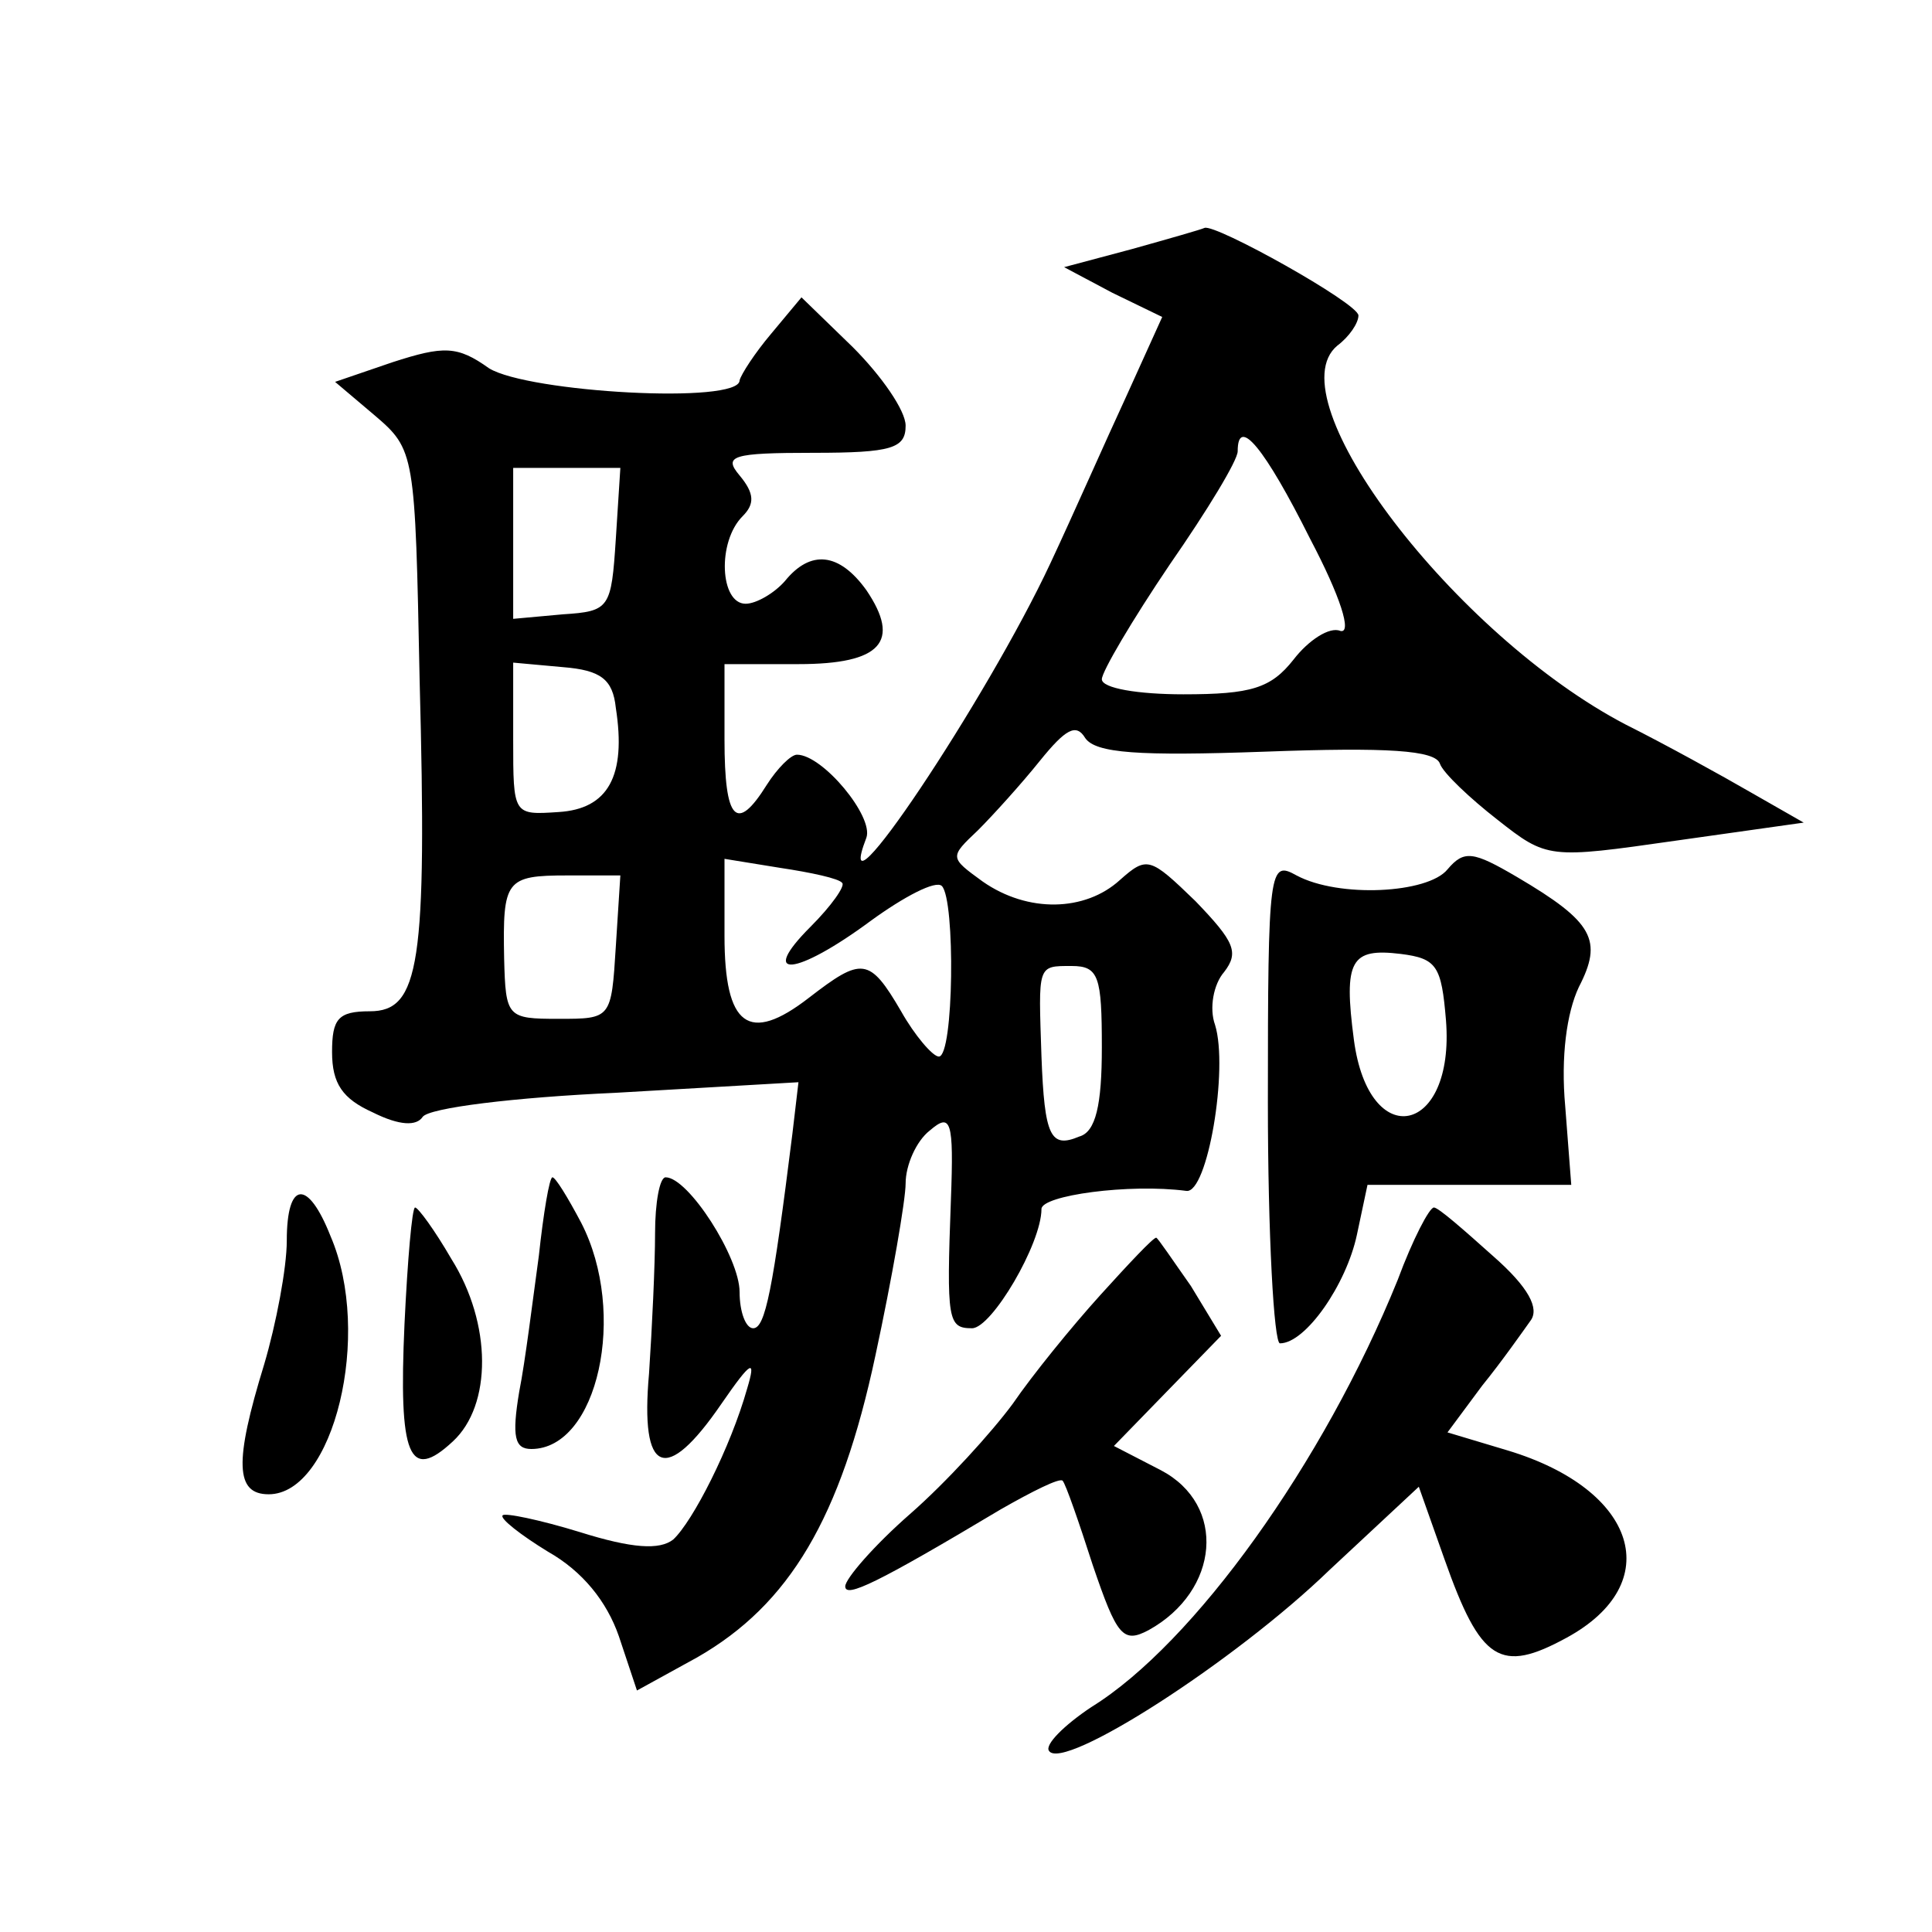 <?xml version="1.0" standalone="no"?>
<!DOCTYPE svg PUBLIC "-//W3C//DTD SVG 20010904//EN"
 "http://www.w3.org/TR/2001/REC-SVG-20010904/DTD/svg10.dtd">
<svg version="1.0" xmlns="http://www.w3.org/2000/svg"
 width="128pt" height="128pt" viewBox="0 0 128 128"
 preserveAspectRatio="xMidYMid meet">
<g transform="translate(0,128) scale(0.1,-0.1)"
fill="#0" stroke="none">
<path d="M750 1115 l-45 -12 32 -17 33 -16 -24 -53 c-13 -28 -35 -78 -50 -110 -42
-90 -147 -247 -122 -182 5 14 -29 55 -46 55 -4 0 -13 -9 -20 -20 -20 -32 -28 -24
-28 30 l0 50 49 0 c55 0 68 15 45 49 -18 25 -37 27 -54 6 -7 -8 -19 -15 -26 -15
-17 0 -19 41 -2 58 8 8 8 15 -2 27 -11 13 -5 15 49 15 52 0 61 3 61 18 0 10 -16
33 -35 52 l-34 33 -20 -24 c-11 -13 -20 -27 -21 -31 0 -16 -140 -8 -166 8 -21 15
-30 15 -64 4 l-38 -13 26 -22 c27 -23 27 -25 30 -175 5 -189 0 -220 -33 -220 -21
0 -25 -5 -25 -27 0 -21 7 -31 27 -40 18 -9 29 -9 33 -3 4 6 61 13 128 16 l121 7
-4 -34 c-13 -104 -18 -129 -26 -129 -5 0 -9 11 -9 24 0 23 -34 76 -49 76 -4 0 -7
-17 -7 -37 0 -21 -2 -63 -4 -93 -6 -67 11 -74 48 -20 20 29 23 30 17 10 -11 -39
-36 -88 -49 -100 -9 -7 -27 -6 -62 5 -26 8 -50 13 -51 11 -2 -2 12 -13 30 -24 23
-13 39 -33 47 -56 l12 -36 40 22 c61 35 95 92 118 200 11 51 20 103 20 114 0 12
7 28 16 35 14 12 16 7 14 -46 -3 -80 -2 -85 14 -85 13 0 46 56 46 79 0 9 58 17
96 12 14 -2 28 81 19 110 -4 11 -1 27 6 35 10 13 7 20 -19 47 -30 29 -32 30 -50
14 -23 -21 -61 -22 -91 -1 -22 16 -22 16 -3 34 10 10 29 31 41 46 17 21 24 25 30
15 7 -10 35 -12 119 -9 81 3 113 1 116 -8 2 -6 20 -23 38 -37 33 -26 34 -26 118
-14 l85 12 -35 20 c-19 11 -57 32 -83 45 -113 59 -233 216 -191 251 8 6 14 15 14
20 0 8 -95 61 -102 58 -2 -1 -23 -7 -48 -14z m118 -192 c20 -38 28 -63 20 -61 -7
3 -21 -6 -31 -19 -15 -19 -28 -23 -73 -23 -30 0 -54 4 -54 10 0 5 20 39 45 76 25
36 45 69 45 75 0 24 18 2 48 -58z m-460 0 c-3 -46 -4 -48 -35 -50 l-33 -3 0 50
0 50 36 0 35 0 -3 -47z m0 -112 c7 -45 -5 -67 -38 -69 -30 -2 -30 -2 -30 48 l0
51 33 -3 c25 -2 33 -8 35 -27z m150 -116 c2 -2 -7 -15 -21 -29 -35 -35 -10 -33
40 4 22 16 43 27 47 23 9 -9 8 -113 -2 -113 -4 0 -16 14 -25 30 -21 36 -26 36 -61
9 -40 -31 -56 -19 -56 41 l0 51 37 -6 c20 -3 39 -7 41 -10z m-150 -42 c-3 -48 -3
-48 -38 -48 -34 0 -35 1 -36 40 -1 52 1 55 42 55 l35 0 -3 -47z m322 -67 c0 -38
-4 -56 -15 -59 -19 -8 -23 0 -25 53 -2 61 -3 60 20 60 18 0 20 -7 20 -54z M959
704 c-13 -16 -72 -19 -100 -4 -18 10 -19 6 -19 -150 0 -88 4 -160 8 -160 17 0 44
39 51 72 l7 33 67 0 68 0 -4 52 c-3 33 1 62 9 79 16 31 10 43 -41 73 -29 17 -35
18 -46 5z m-1 -100 c6 -76 -51 -88 -61 -13 -7 53 -2 61 31 57 24 -3 27 -8 30 -44z
M357 448 c-4 -29 -9 -70 -13 -90 -5 -30 -3 -38 8 -38 44 0 64 90 33 150 -9 17 -17
30 -19 30 -2 0 -6 -24 -9 -52z M190 458 c0 -18 -7 -55 -15 -82 -20 -65 -19 -86
3 -86 43 0 69 106 41 171 -15 38 -29 37 -29 -3z M268 403 c-4 -88 3 -105 32 -78
26 24 26 78 -1 121 -11 19 -22 34 -24 34 -2 0 -5 -35 -7 -77z M926 432 c-49 -121
-135 -241 -203 -283 -18 -12 -31 -25 -28 -29 9 -14 123 59 186 120 l59 55 17 -48
c24 -68 37 -76 81 -52 66 36 47 98 -39 124 l-40 12 23 31 c13 16 27 36 32 43 6
8 -1 22 -25 43 -19 17 -36 32 -39 32 -3 0 -14 -21 -24 -48z M729 422 c-19 -21 -45
-53 -58 -72 -14 -19 -44 -52 -68 -73 -24 -21 -43 -43 -43 -48 0 -8 21 2 103 51
21 12 39 21 41 19 2 -2 11 -28 20 -56 16 -47 20 -52 37 -43 47 26 52 83 8 106 l-31
16 35 36 36 37 -20 33 c-12 17 -22 32 -23 32 -2 0 -18 -17 -37 -38z"/>
</g>
</svg>
